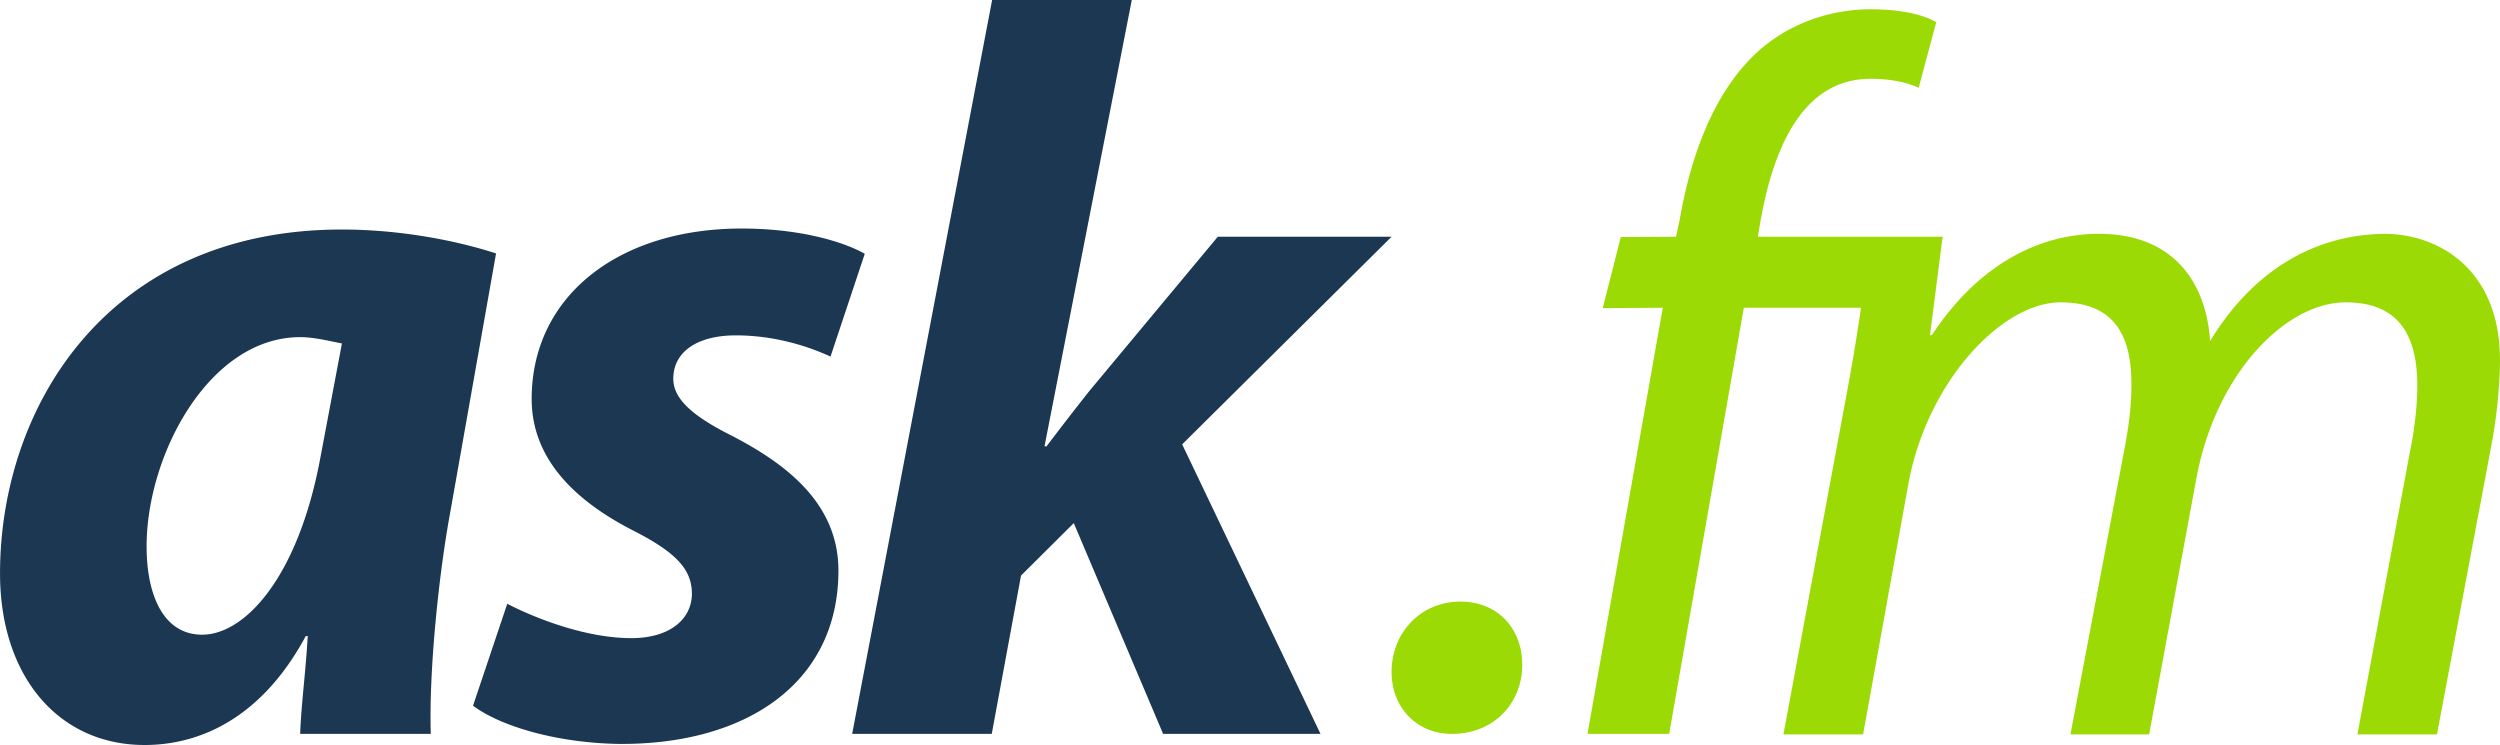 <?xml version="1.0" encoding="UTF-8"?> <svg xmlns="http://www.w3.org/2000/svg" width="2500" height="745" viewBox="0 84.772 256.003 76.291"><path fill="#9BDA04" d="M149.574 146.38c-4.146 0-7.075 3.234-7.075 7.203 0 3.543 2.48 6.342 6.188 6.342 4.262 0 7.193-3.114 7.193-7.088.002-3.651-2.477-6.457-6.306-6.457zM198.952 109.015h-18.943l.256-1.523c1.416-8.139 4.631-14.65 11.271-14.65 1.921 0 3.624.312 4.938.918l1.803-6.715c-1.213-.713-3.42-1.322-6.74-1.322-4.227 0-8.457 1.527-11.574 4.375-4.331 3.969-6.75 10.279-7.941 17.089l-.39 1.828-5.659.036-1.85 7.273 6.15-.037-7.709 43.637h8.363l7.646-43.637h12.001a223.422 223.422 0 0 1-1.298 7.889l-6.65 35.802h8.16l4.628-25.615c1.905-10.489 9.562-18.63 15.599-18.63 6.137 0 7.25 4.281 7.25 8.443 0 1.939-.207 3.773-.606 6.004l-5.638 29.799h8.057l4.82-26.127c2.016-10.992 9.266-18.119 15.304-18.119 5.424 0 7.339 3.357 7.339 8.547 0 2.032-.292 4.484-.691 6.412l-5.443 29.287h8.146l5.647-29.998c.509-2.747.807-6.105.807-8.34 0-9.258-6.245-12.924-11.873-12.924-7.25.1-13.494 3.865-17.811 10.982-.416-6.201-3.926-10.982-11.379-10.982-6.442 0-12.576 3.459-17.108 10.373h-.198l1.252-9.771"></path><path fill="#1B3752" d="M74.843 129.345c-3.901-1.963-5.899-3.715-5.899-5.781 0-2.796 2.498-4.449 6.408-4.449 4.198 0 7.696 1.252 9.694 2.17l3.506-10.527c-2.404-1.346-6.905-2.584-12.608-2.584-12.604 0-21.502 6.918-21.502 17.455 0 6.308 4.696 10.539 10.302 13.424 4.506 2.283 6.105 4.029 6.105 6.523 0 2.475-2.105 4.543-6.205 4.543-4.705 0-9.906-2.068-12.701-3.518l-3.507 10.438c2.911 2.168 8.708 3.812 14.905 3.912 13.005.109 22.514-6.182 22.514-17.758-.001-7.026-5.608-11.061-11.012-13.848zM142.499 109.015h-17.795L111.561 124.8a315.177 315.177 0 0 0-4.395 5.681h-.209l8.939-45.709h-14.302l-14.333 75.153h14.295l2.997-16.213 5.403-5.373 9.149 21.586h16.117l-14.167-29.65 21.444-21.26zM50.794 110.726c-4.094-1.338-9.884-2.45-15.782-2.45C11.004 108.276 0 126.455 0 143.501c0 10.537 6 17.562 14.805 17.562 5.698 0 12.007-2.789 16.504-11.157h.201c-.201 3.622-.671 7.02-.775 10.02h13.376c-.204-6.295.792-16.213 1.998-22.729l4.685-26.471zm-17.987 20.895c-2.301 12.402-7.8 18.146-12.104 18.146-4.001 0-5.694-4.089-5.694-9.048 0-9.399 6.426-21.422 15.725-21.422 1.495 0 3.176.445 4.277.646l-2.204 11.678z"></path></svg> 
